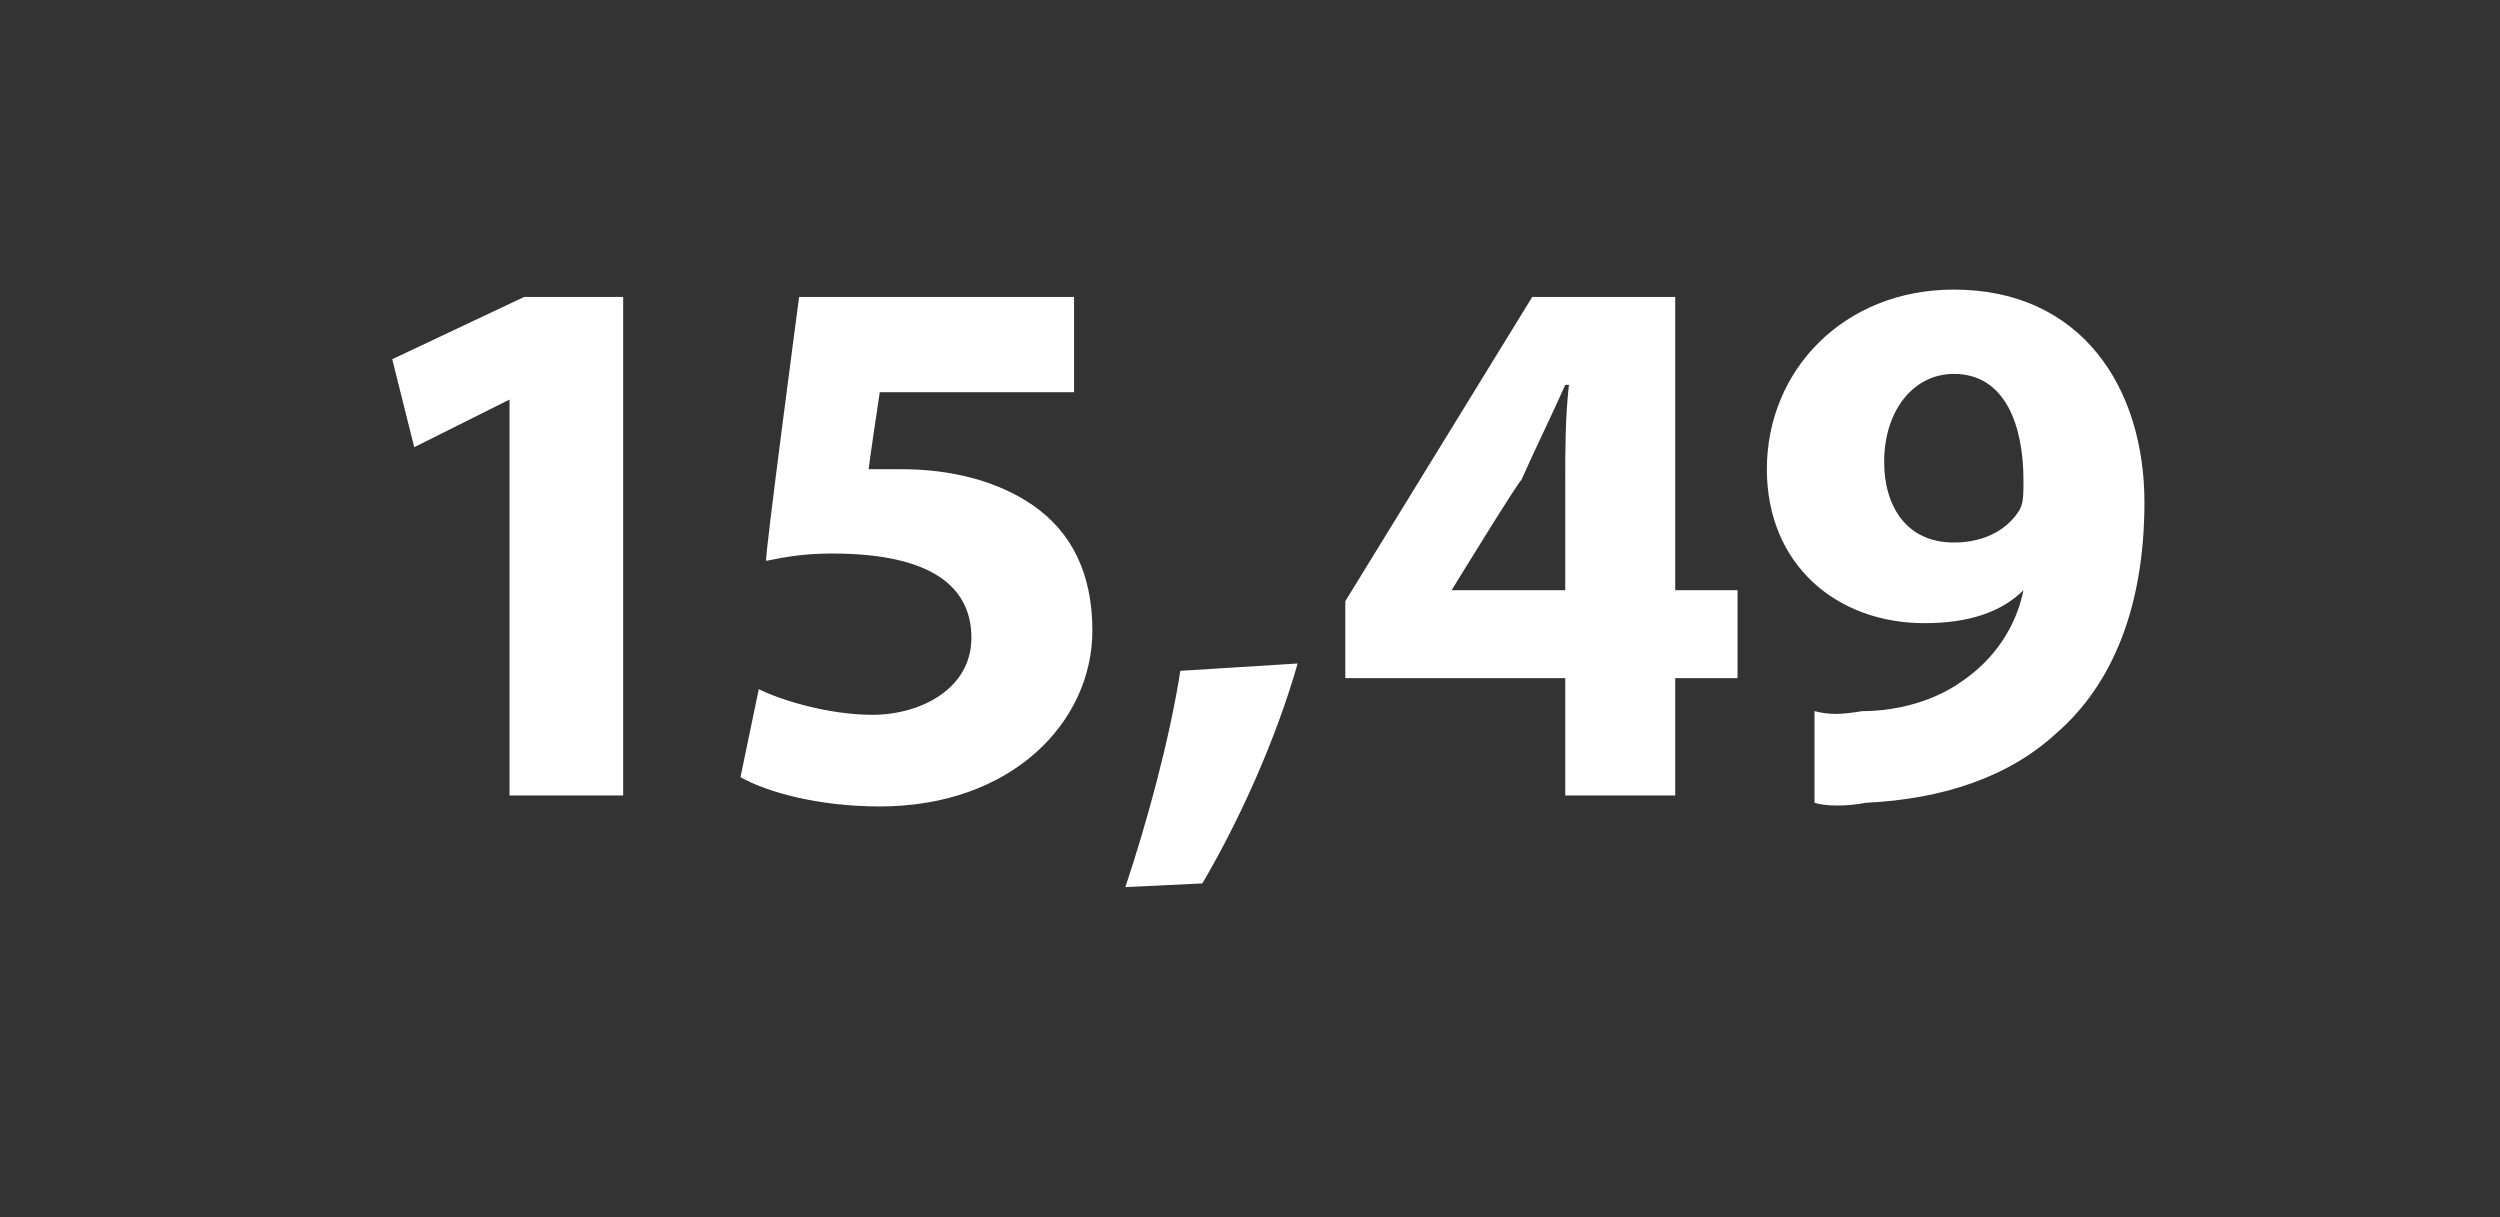 <?xml version="1.0" standalone="no"?><!DOCTYPE svg PUBLIC "-//W3C//DTD SVG 1.1//EN" "http://www.w3.org/Graphics/SVG/1.1/DTD/svg11.dtd"><svg xmlns="http://www.w3.org/2000/svg" version="1.1" width="68.2px" height="33.2px" viewBox="0 -6 68.2 33.2" style="top:-6px"><rect x="0" y="-6" width="68.2" height="33.2" fill="#333333" stroke="none"/>  <desc>15,49</desc>  <defs/>  <g id="Polygon136734">    <path d="M 13.9 4.9 L 13.9 4.9 L 11.3 6.2 L 10.7 3.8 L 14.3 2.1 L 17 2.1 L 17 15.7 L 13.9 15.7 L 13.9 4.9 Z M 29.3 4.7 L 24 4.7 C 24 4.7 23.68 6.82 23.7 6.8 C 24 6.8 24.2 6.8 24.6 6.8 C 25.9 6.8 27.2 7.1 28.2 7.8 C 29.2 8.5 29.8 9.6 29.8 11.2 C 29.8 13.7 27.6 16 24 16 C 22.3 16 20.9 15.6 20.2 15.2 C 20.2 15.2 20.7 12.8 20.7 12.8 C 21.3 13.1 22.6 13.5 23.8 13.5 C 25.1 13.5 26.5 12.8 26.5 11.4 C 26.5 10 25.4 9.1 22.7 9.1 C 21.9 9.1 21.4 9.2 20.9 9.3 C 20.85 9.26 21.8 2.1 21.8 2.1 L 29.3 2.1 L 29.3 4.7 Z M 30.7 18.2 C 31.3 16.4 31.9 14.2 32.2 12.3 C 32.2 12.3 35.4 12.1 35.4 12.1 C 34.8 14.2 33.8 16.4 32.8 18.1 C 32.8 18.1 30.7 18.2 30.7 18.2 Z M 42.7 15.7 L 42.7 12.5 L 36.7 12.5 L 36.7 10.4 L 41.8 2.1 L 45.7 2.1 L 45.7 10.1 L 47.4 10.1 L 47.4 12.5 L 45.7 12.5 L 45.7 15.7 L 42.7 15.7 Z M 42.7 10.1 C 42.7 10.1 42.7 7.07 42.7 7.1 C 42.7 6.3 42.7 5.4 42.8 4.5 C 42.8 4.5 42.7 4.5 42.7 4.5 C 42.3 5.4 41.9 6.2 41.5 7.1 C 41.46 7.07 39.6 10.1 39.6 10.1 L 39.6 10.1 L 42.7 10.1 Z M 49.5 13.4 C 49.9 13.5 50.2 13.5 50.8 13.4 C 51.8 13.4 52.8 13.1 53.5 12.6 C 54.4 12 55 11.1 55.2 10.1 C 55.2 10.1 55.2 10.1 55.2 10.1 C 54.6 10.7 53.7 11 52.5 11 C 50.1 11 48.2 9.4 48.2 6.8 C 48.2 4.1 50.3 1.9 53.3 1.9 C 56.8 1.9 58.5 4.6 58.5 7.7 C 58.5 10.6 57.6 12.7 56.1 14 C 54.8 15.2 53 15.8 50.9 15.9 C 50.4 16 49.8 16 49.5 15.9 C 49.5 15.9 49.5 13.4 49.5 13.4 Z M 51.4 6.6 C 51.4 7.8 52 8.8 53.3 8.8 C 54.2 8.8 54.8 8.4 55.1 7.9 C 55.2 7.7 55.2 7.5 55.2 7.1 C 55.2 5.6 54.7 4.2 53.3 4.2 C 52.2 4.2 51.4 5.2 51.4 6.6 Z " stroke="none" fill="#fff"/>  </g></svg>